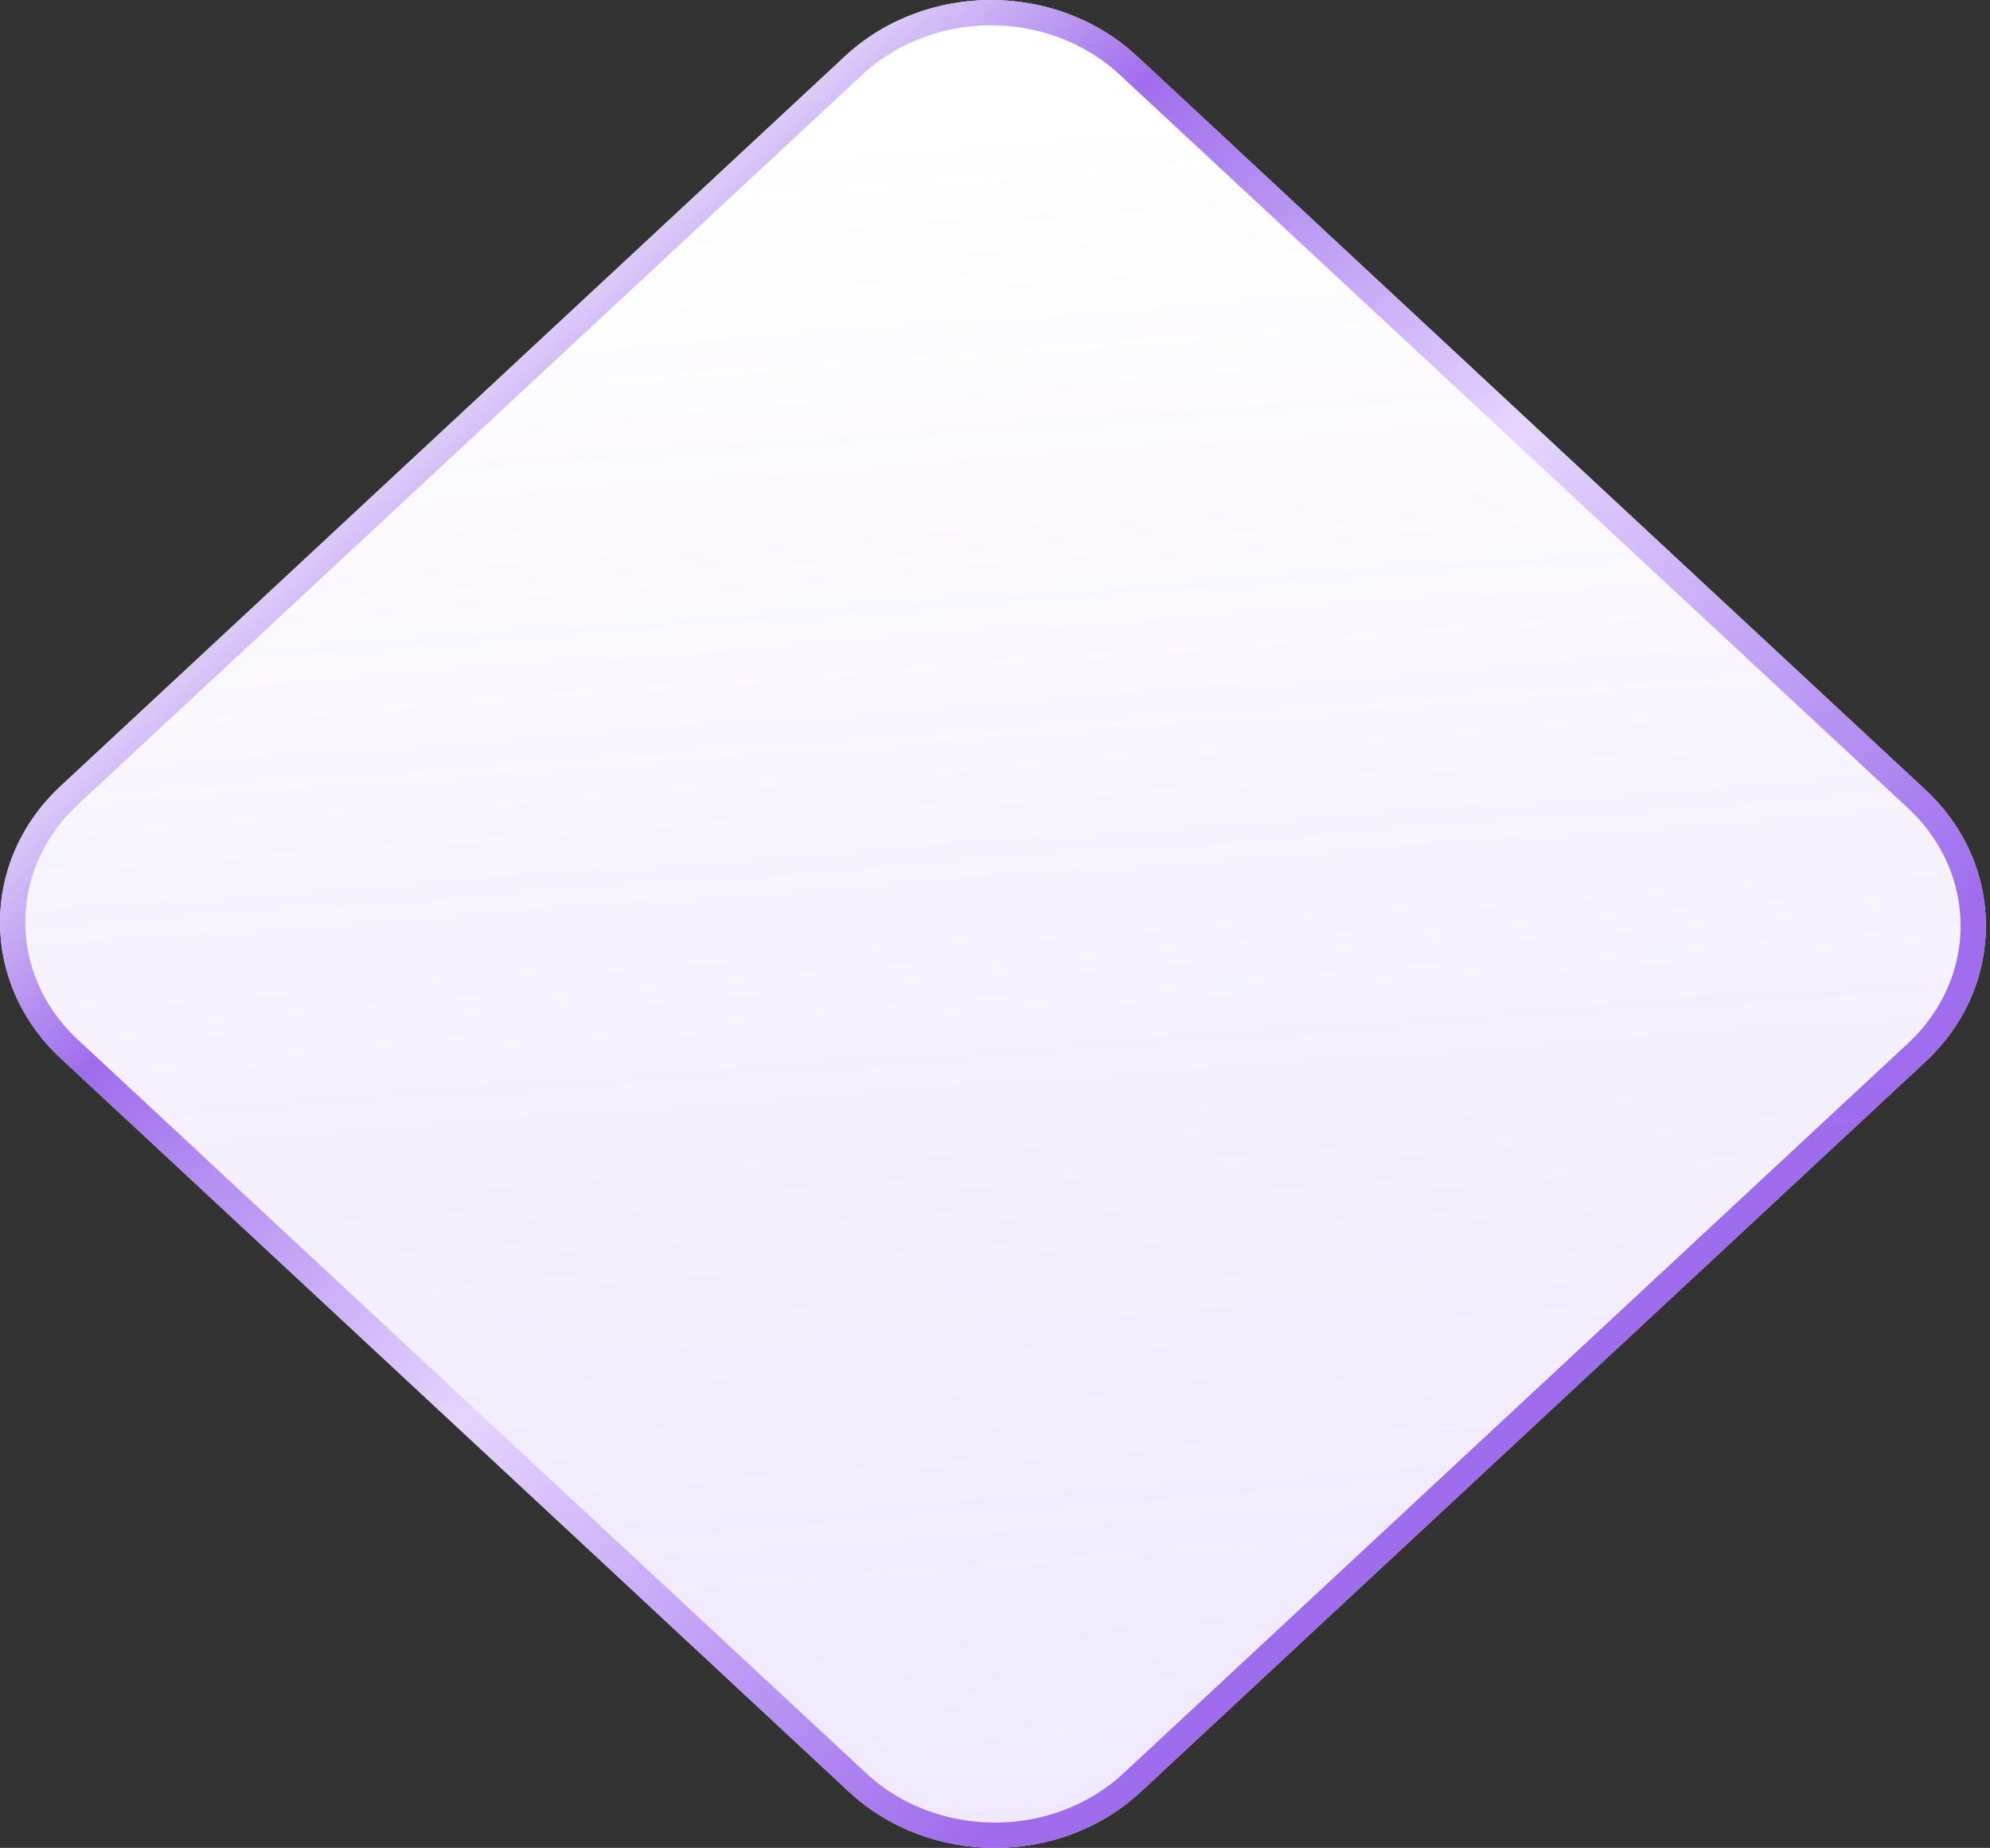 <?xml version="1.0" encoding="UTF-8"?> <svg xmlns="http://www.w3.org/2000/svg" width="393" height="365" viewBox="0 0 393 365" fill="none"><rect x="0" y="0" width="393" height="365" fill="#333333" stroke="none"/><path d="M11.952 209.002C-3.984 194.17 -3.984 170.123 11.952 155.292L166.861 11.124C182.797 -3.708 208.635 -3.708 224.572 11.124L380.24 155.999C396.176 170.83 396.176 194.877 380.24 209.708L225.331 353.876C209.395 368.708 183.557 368.708 167.62 353.876L11.952 209.002Z" fill="white"></path><path d="M11.952 209.002C-3.984 194.17 -3.984 170.123 11.952 155.292L166.861 11.124C182.797 -3.708 208.635 -3.708 224.572 11.124L380.24 155.999C396.176 170.83 396.176 194.877 380.24 209.708L225.331 353.876C209.395 368.708 183.557 368.708 167.62 353.876L11.952 209.002Z" fill="url(#paint0_linear_11622_1135)" fill-opacity="0.38"></path><path d="M13.655 207.171C-1.219 193.329 -1.219 170.965 13.655 157.122L168.564 12.954C183.541 -0.985 207.892 -0.985 222.869 12.954L378.536 157.829C393.41 171.671 393.41 194.035 378.536 207.878L223.628 352.046C208.651 365.985 184.3 365.985 169.323 352.046L13.655 207.171Z" stroke="url(#paint1_linear_11622_1135)" stroke-opacity="0.9" stroke-width="5"></path><defs><linearGradient id="paint0_linear_11622_1135" x1="216.415" y1="24.121" x2="264.547" y2="683.584" gradientUnits="userSpaceOnUse"><stop stop-color="#965EEB" stop-opacity="0"></stop><stop offset="1" stop-color="#D3B8FF"></stop></linearGradient><linearGradient id="paint1_linear_11622_1135" x1="28.32" y1="105.95" x2="233.632" y2="326.101" gradientUnits="userSpaceOnUse"><stop stop-color="white"></stop><stop offset="0.23" stop-color="#965EEB"></stop><stop offset="0.566" stop-color="#E4D2FF"></stop><stop offset="1" stop-color="#965EEB"></stop></linearGradient></defs></svg> 